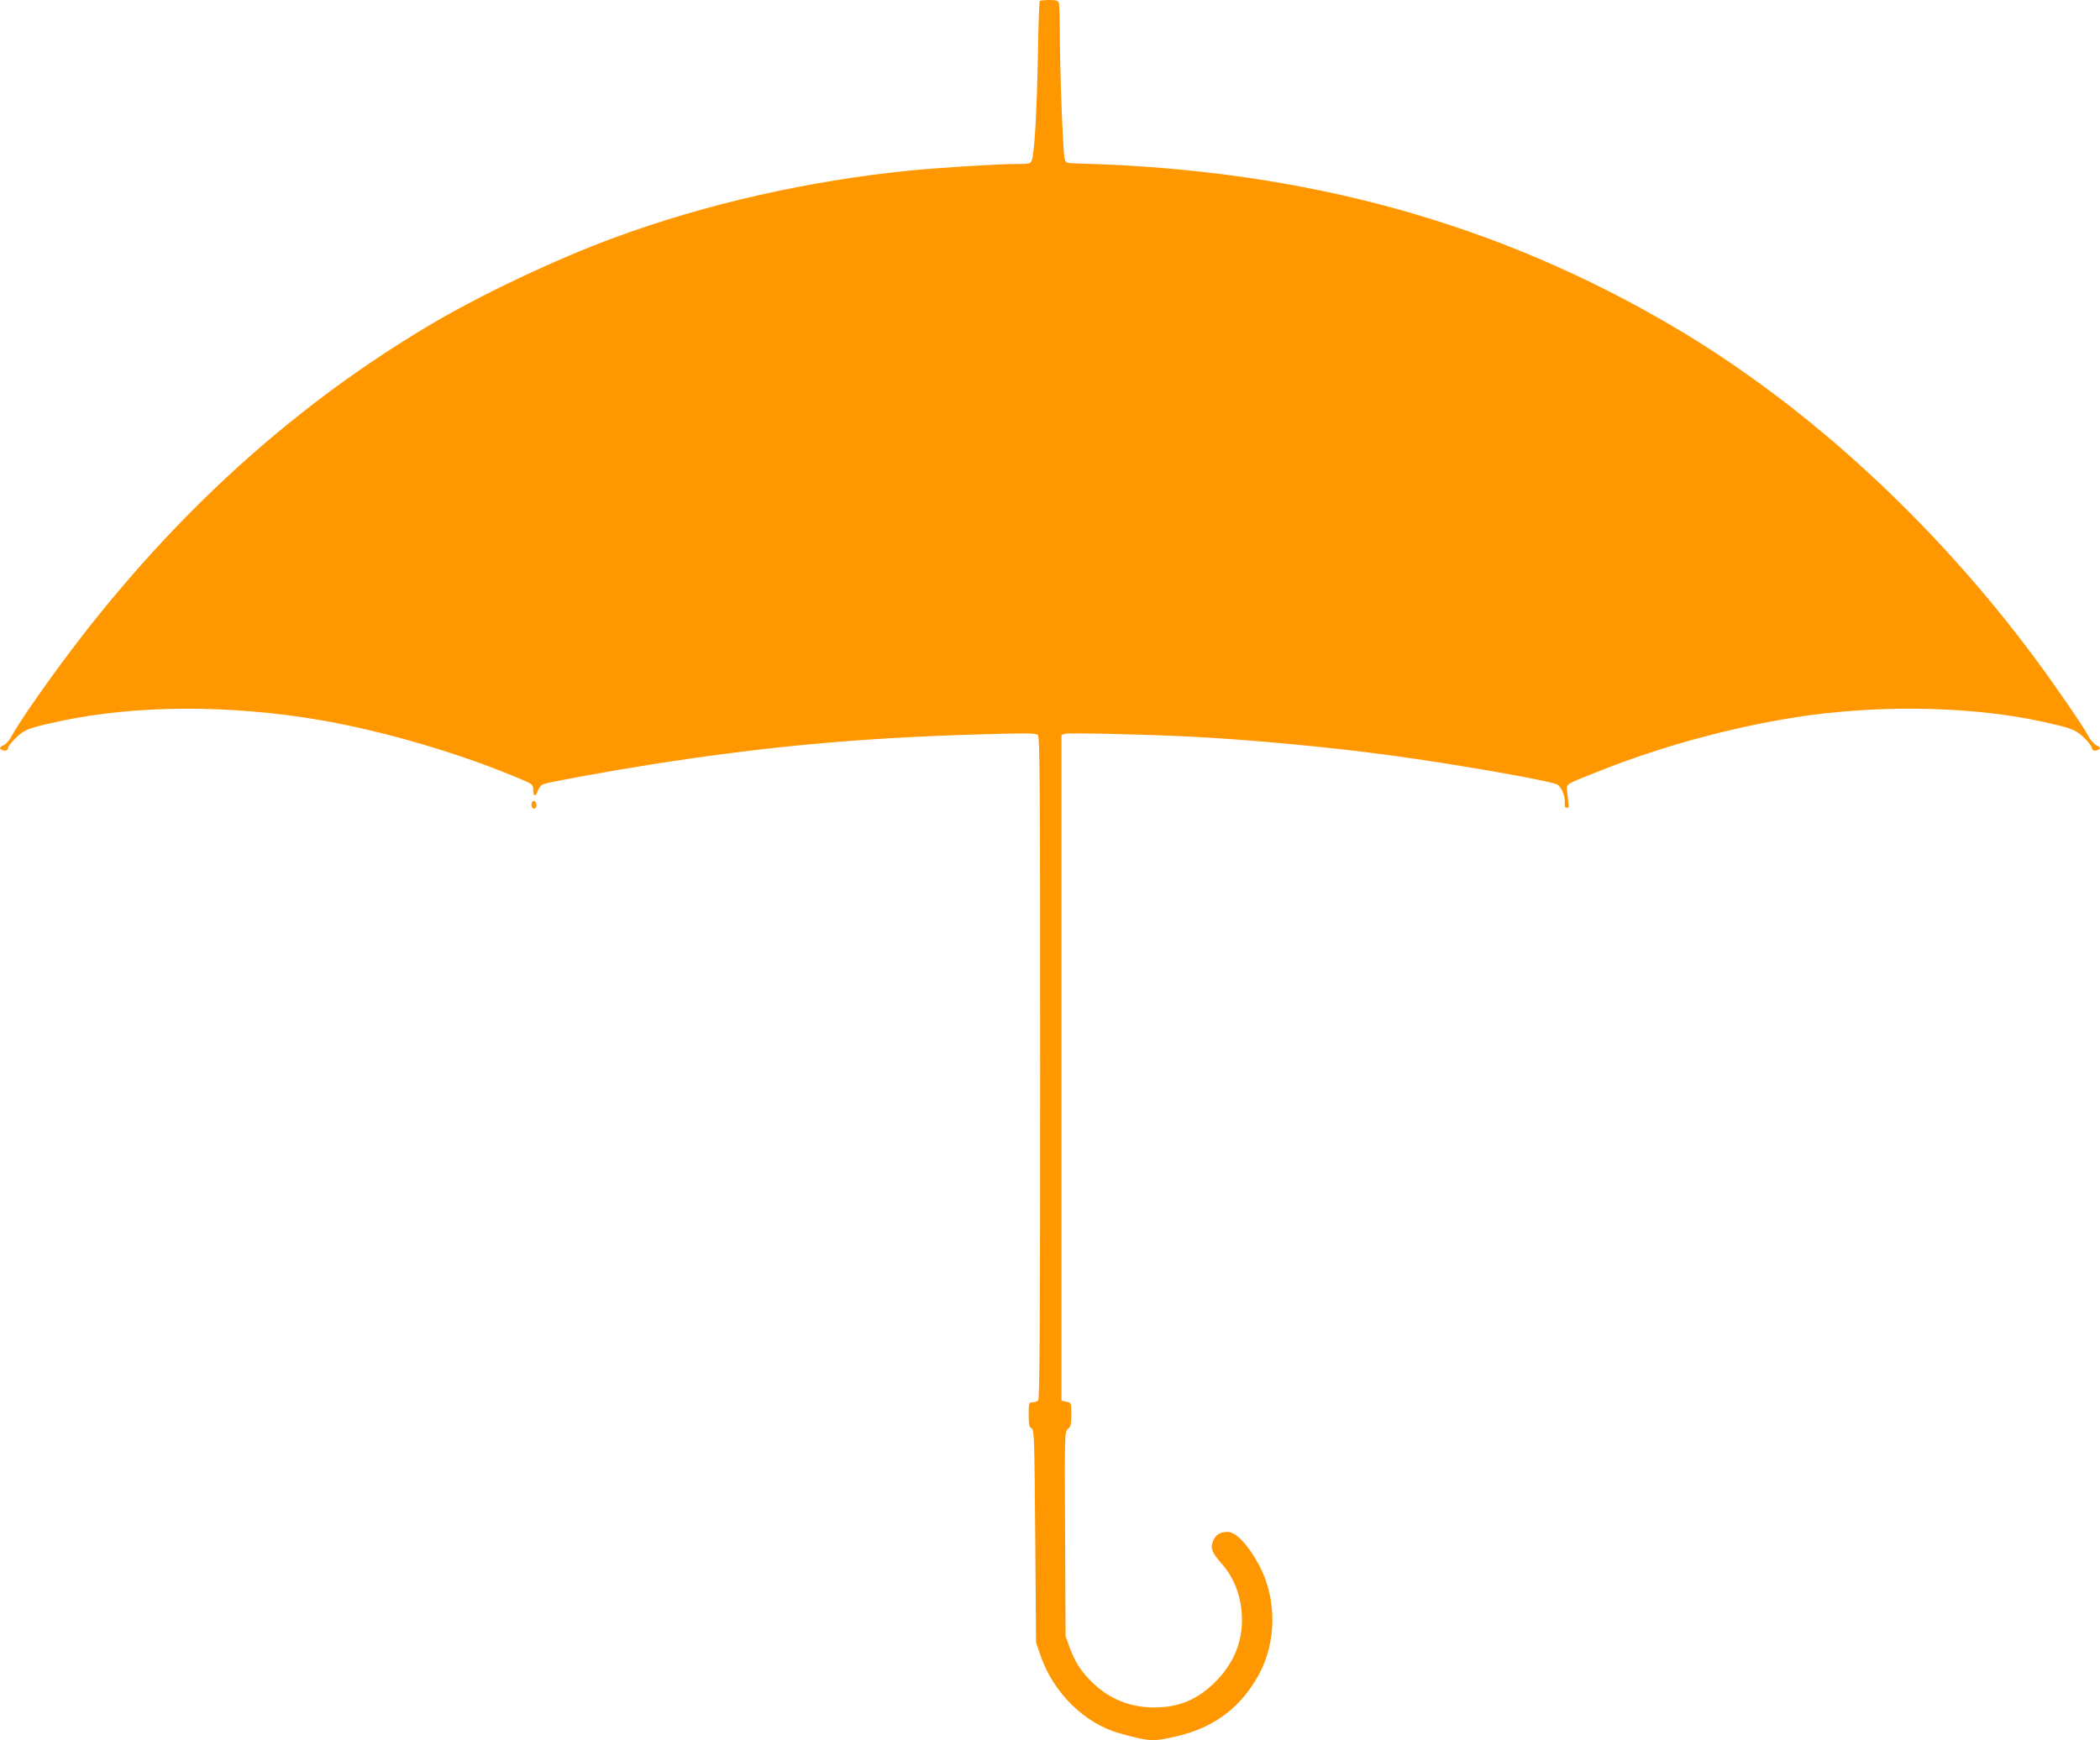 <?xml version="1.0" standalone="no"?>
<!DOCTYPE svg PUBLIC "-//W3C//DTD SVG 20010904//EN"
 "http://www.w3.org/TR/2001/REC-SVG-20010904/DTD/svg10.dtd">
<svg version="1.0" xmlns="http://www.w3.org/2000/svg"
 width="1280pt" height="1061pt" viewBox="0 0 1280 1061"
 preserveAspectRatio="xMidYMid meet">
<g transform="translate(0,1061) scale(0.1,-0.1)"
fill="#ff9800" stroke="none">
<path d="M6337 10603 c-3 -5 -8 -159 -11 -343 -7 -345 -21 -588 -37 -627 -8
-22 -14 -23 -106 -23 -103 0 -469 -23 -638 -40 -612 -61 -1242 -203 -1795
-407 -358 -131 -827 -353 -1141 -541 -942 -561 -1747 -1334 -2431 -2332 -47
-69 -95 -144 -107 -168 -12 -23 -33 -48 -46 -54 -29 -13 -32 -23 -9 -32 19 -7
34 0 34 17 0 7 21 34 48 59 52 51 77 60 272 102 461 98 1030 100 1580 6 390
-67 864 -206 1228 -362 69 -29 72 -32 72 -64 0 -42 15 -44 29 -4 5 17 20 34
33 39 35 13 384 77 663 121 673 106 1252 160 1947 181 312 10 390 10 403 -1
13 -11 15 -230 15 -2029 0 -1555 -3 -2020 -12 -2029 -7 -7 -22 -12 -35 -12
-22 0 -23 -3 -23 -75 0 -60 3 -76 18 -84 16 -9 17 -54 22 -658 l5 -648 27 -78
c77 -226 269 -416 483 -475 183 -51 204 -52 351 -17 226 53 388 176 497 375
110 201 110 468 0 670 -67 124 -140 200 -190 200 -47 0 -72 -16 -89 -55 -18
-44 -7 -72 51 -137 81 -90 125 -212 125 -346 0 -143 -55 -269 -164 -378 -108
-107 -220 -154 -371 -154 -150 0 -278 53 -384 159 -65 65 -100 120 -133 211
l-23 65 -3 622 c-3 617 -3 622 17 640 18 15 21 29 21 89 0 71 0 72 -30 78
l-30 6 0 2029 0 2030 22 7 c24 7 439 -2 743 -16 378 -19 857 -63 1245 -116
367 -49 938 -149 1007 -175 27 -10 55 -72 51 -114 -2 -21 1 -30 12 -30 10 0
14 7 11 20 -2 11 -5 43 -8 71 -5 59 -25 45 201 135 394 158 869 283 1281 339
481 64 1013 49 1418 -41 174 -38 199 -48 250 -97 26 -26 47 -52 47 -59 0 -17
15 -24 34 -17 23 9 20 19 -9 32 -13 6 -34 31 -46 54 -25 51 -205 313 -327 477
-615 828 -1386 1536 -2190 2012 -1083 641 -2261 966 -3636 1002 -78 2 -80 2
-87 31 -10 36 -29 539 -29 762 0 95 -3 179 -6 188 -5 12 -20 16 -59 16 -30 0
-56 -3 -58 -7z"/>
<path d="M3246 5723 c-12 -12 -6 -43 9 -43 8 0 15 9 15 19 0 21 -13 34 -24 24z"/>
</g>
</svg>
